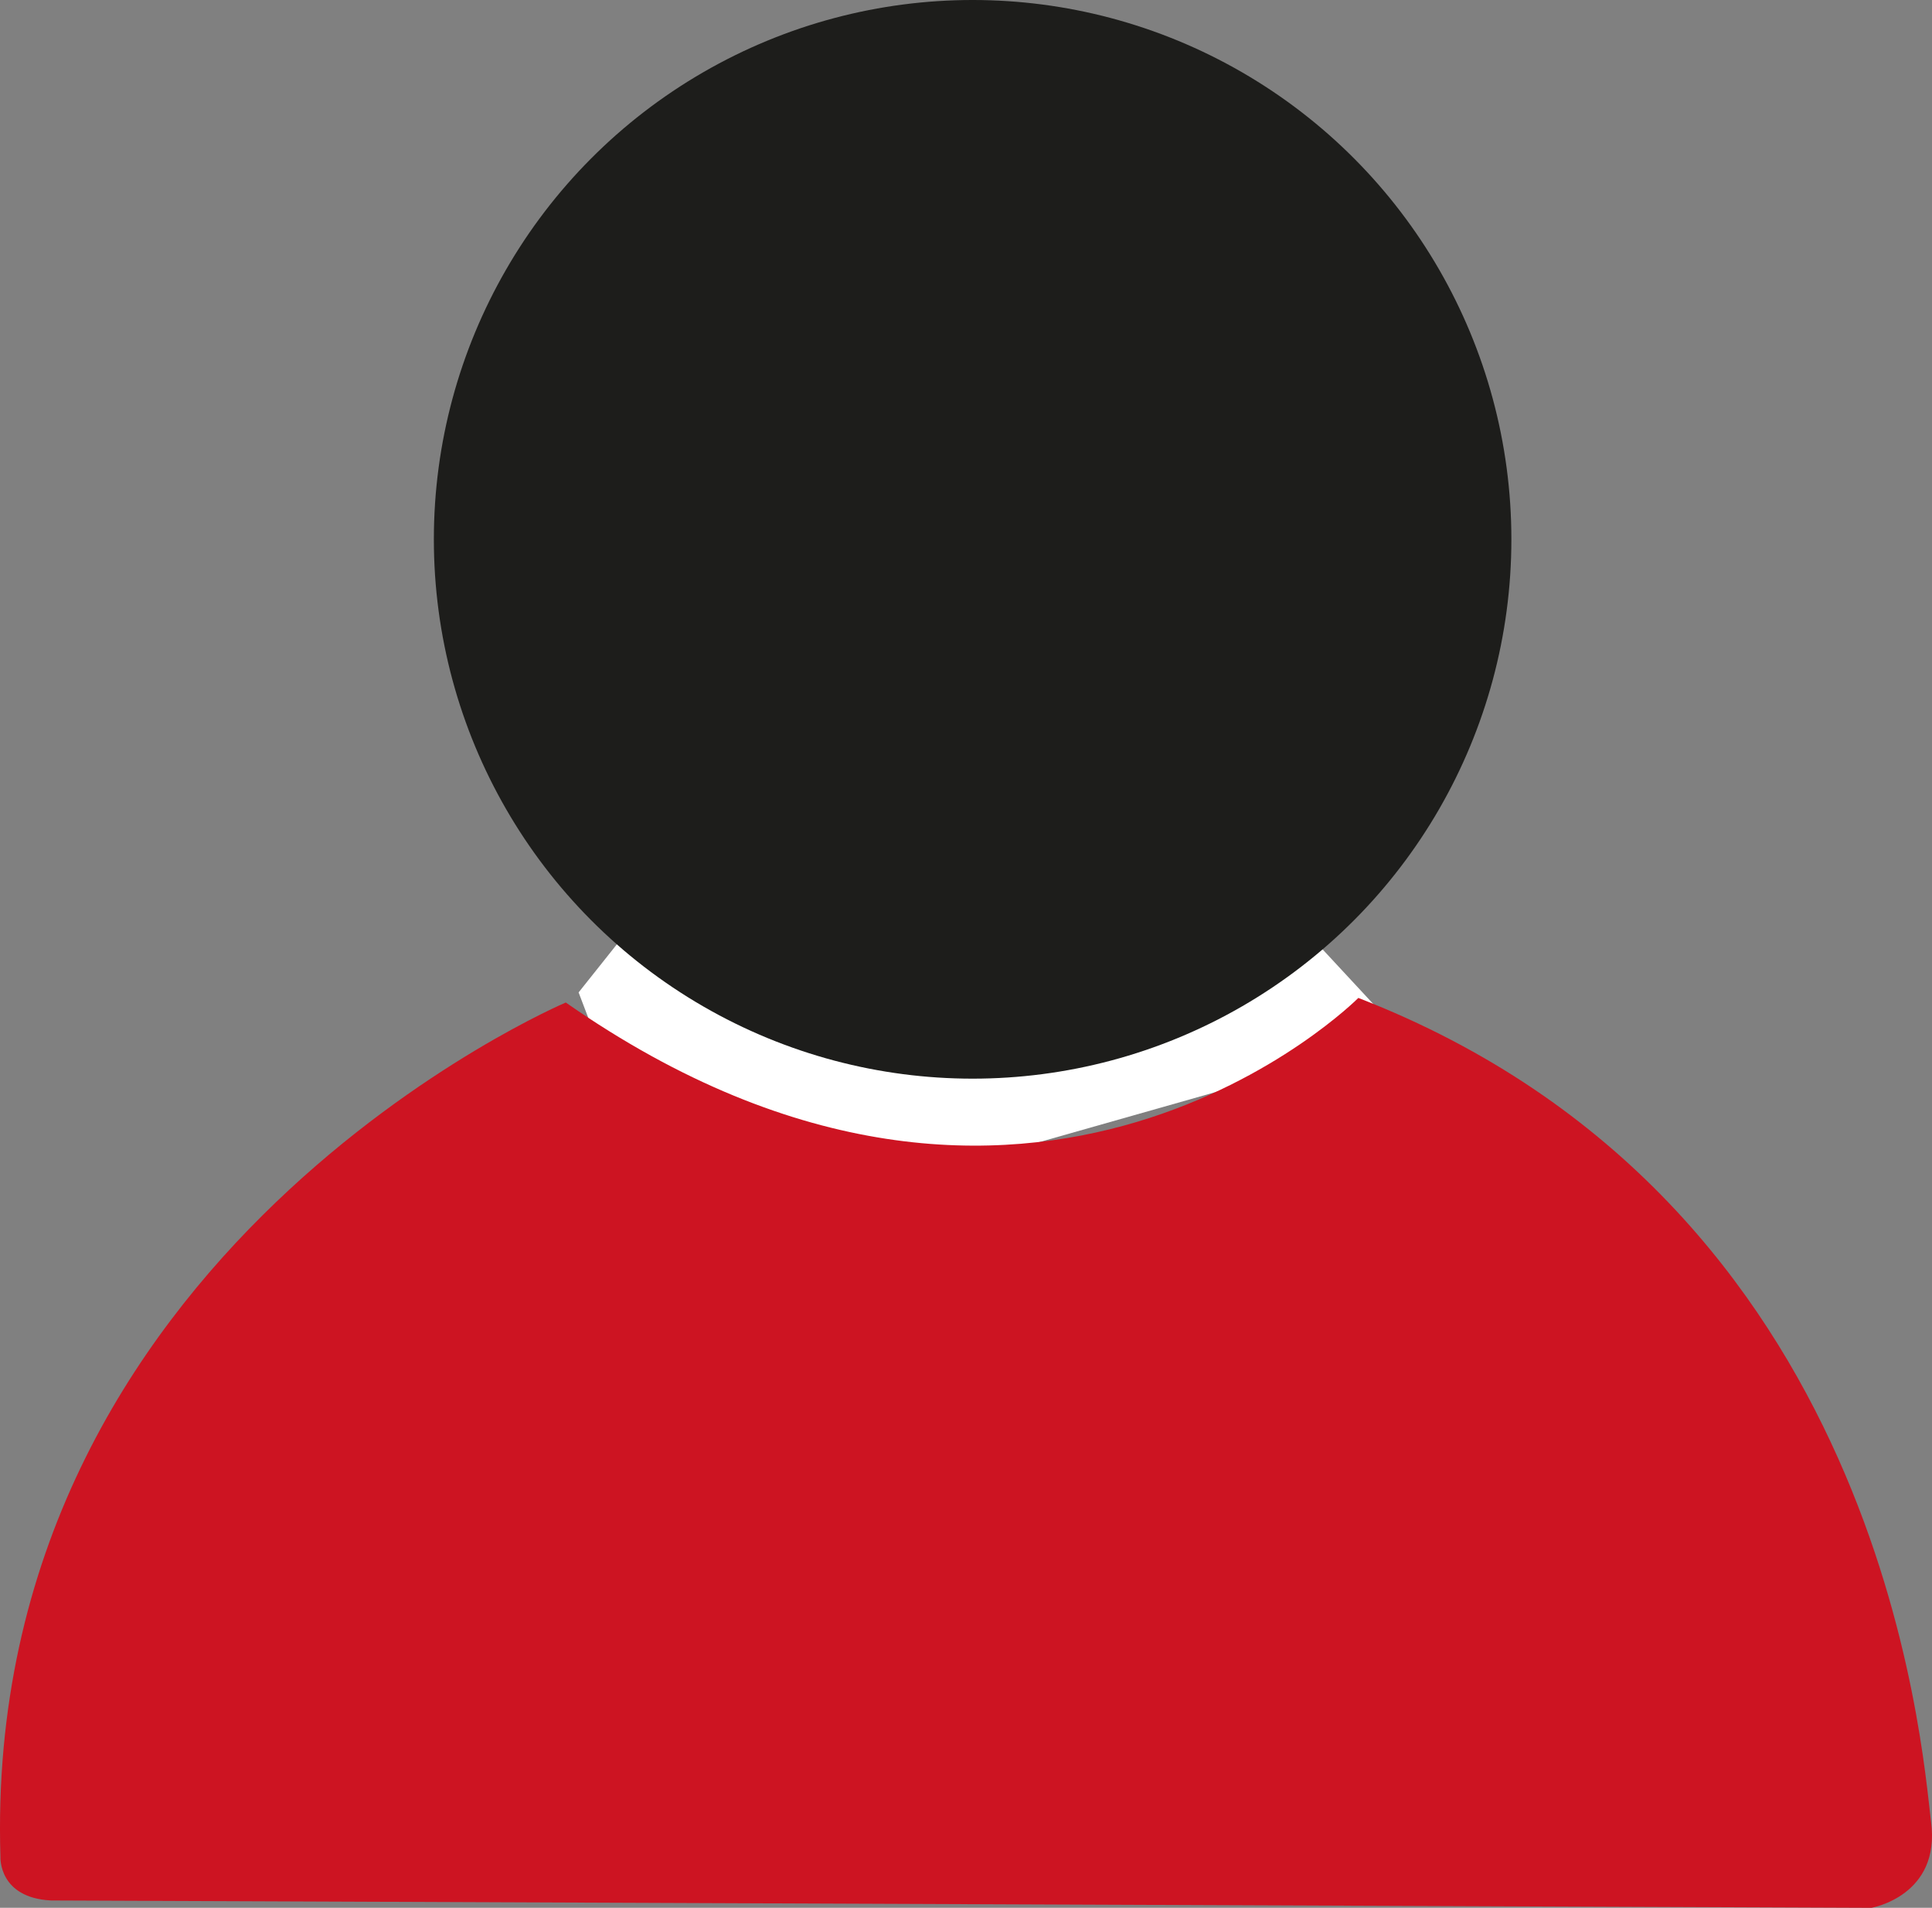 <svg xmlns="http://www.w3.org/2000/svg" width="80" height="79"><rect width="100%" height="100%" fill="#808080" stroke="none"/><g fill="none" fill-rule="nonzero"><ellipse cx="40.046" cy="22.75" fill="#FFF" rx="20.791" ry="20.813"/><path fill="#FFF" d="m2.94 77.48 73.376.305s2.808-.494 2.39-3.419c-.379-2.962-1.934-24.535-23.067-32.625 0 0-13.165 13.027-31.945.19 0 0-23.56 9.799-22.802 33.84 0 0-.076 1.596 2.01 1.71h.039Z"/><path fill="#FFF" d="m23.959 41.095 14.987-18.838 19.235 20.737-30.238 8.584z"/><ellipse cx="40.274" cy="22.333" fill="#1D1D1B" rx="22.309" ry="22.333"/><path fill="#CD1422" d="M2.106 78.696 77.493 79s2.883-.494 2.466-3.57c-.38-3.077-1.973-25.675-23.713-34.107 0 0-13.544 13.635-32.818.19 0 0-24.205 10.255-23.409 35.398 0 0-.076 1.671 2.087 1.785Z"/></g></svg>
